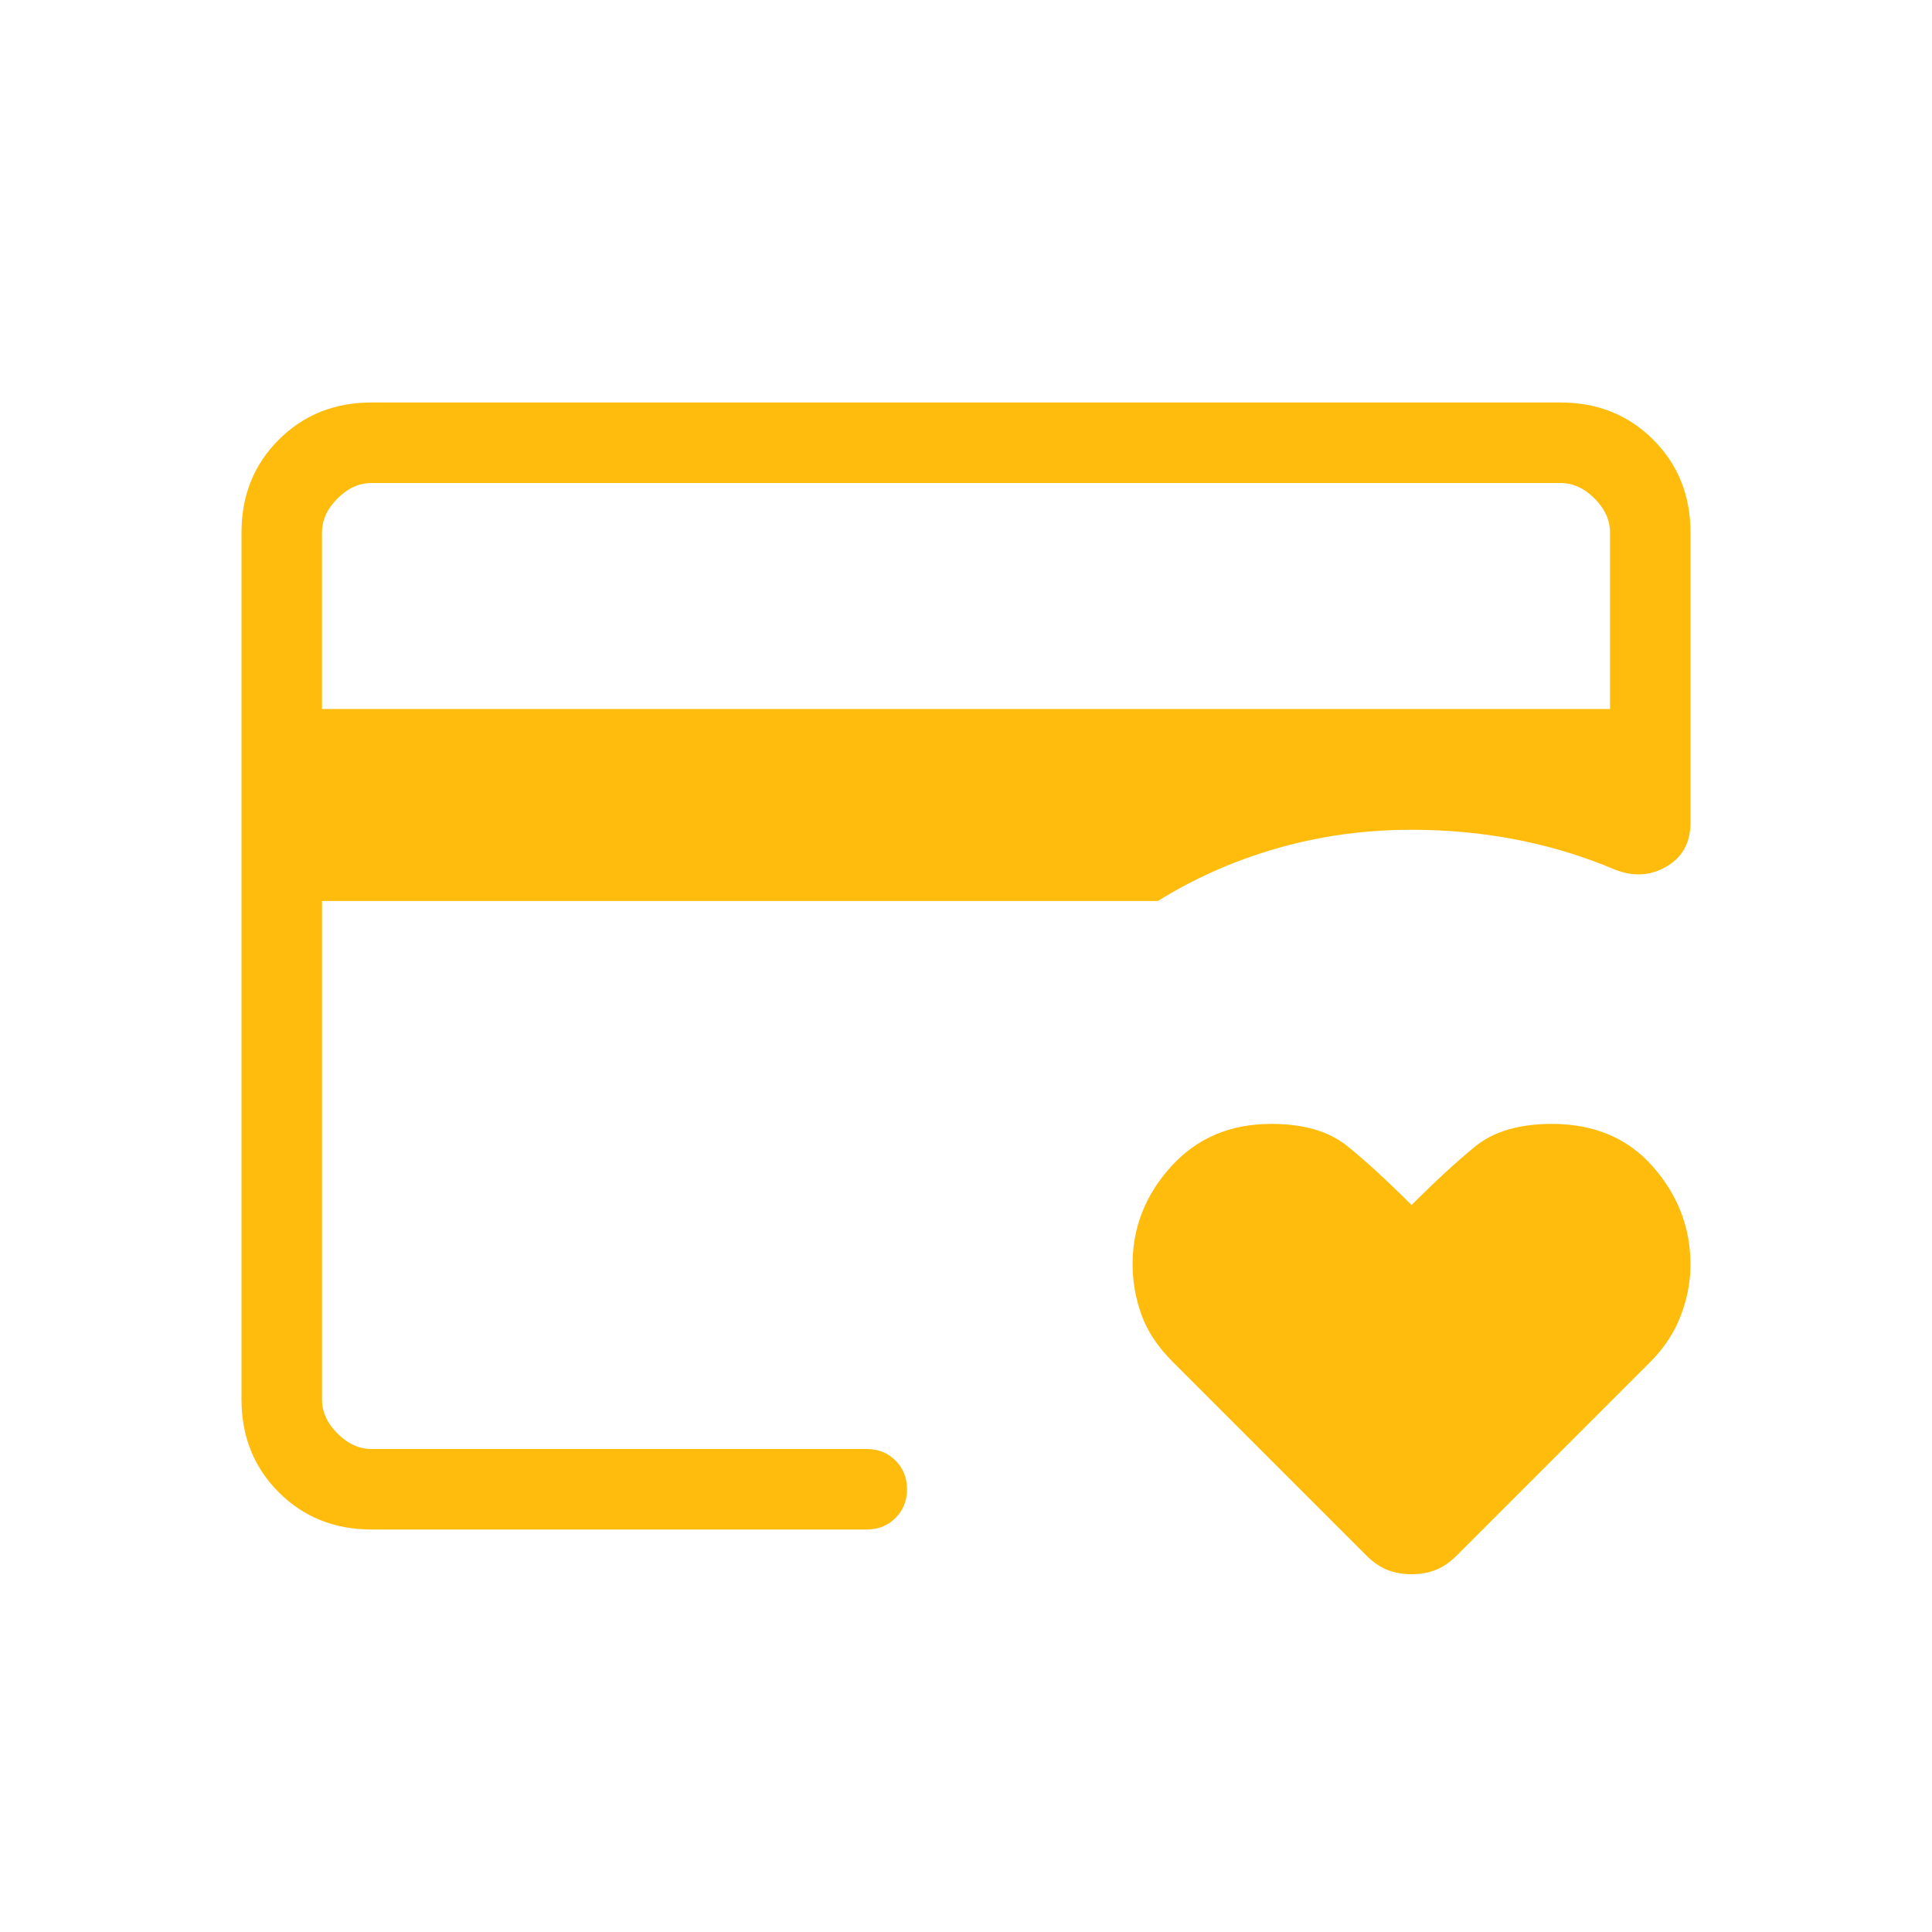 <svg xmlns="http://www.w3.org/2000/svg" height="24px" viewBox="0 -960 960 960" width="24px" fill="#FFBC0D"><path d="M160-240v-307.69 19.15V-720v480Zm541.38 62.23q-6.46 0-11.92-2.11-5.46-2.12-10.69-7.35l-95.85-95.85q-11.46-11.46-15.8-23.77-4.35-12.3-4.35-25 0-27.38 19.15-48.53 19.16-21.16 49.77-21.16 24.16 0 37.85 11.08 13.69 11.08 31.84 29.23 17.7-17.69 31.5-29 13.81-11.31 38.2-11.31 31.61 0 50.27 21.27Q840-359 840-331.62q0 12.7-4.85 25.39-4.84 12.69-15.3 23.15L724-187.23q-5.23 5.23-10.69 7.35-5.46 2.11-11.93 2.11ZM160-607.69h640v-87.69q0-9.24-7.69-16.93-7.69-7.69-16.93-7.69H184.62q-9.24 0-16.93 7.69-7.69 7.69-7.69 16.93v87.69ZM184.62-200q-27.62 0-46.12-18.5Q120-237 120-264.62v-430.76q0-27.62 18.5-46.12Q157-760 184.62-760h590.76q27.62 0 46.12 18.5Q840-723 840-695.38v144.15q0 14.92-12.04 21.88-12.04 6.97-25.96 1.27-22.92-9.69-48.19-14.65-25.27-4.96-52.43-4.96-34.69 0-66.73 9.19-32.03 9.19-59.27 26.19H160v247.69q0 9.24 7.69 16.93 7.69 7.69 16.93 7.69h246.07q8.54 0 14.27 5.73t5.73 14.27q0 8.54-5.73 14.27T430.69-200H184.62Z"/></svg>